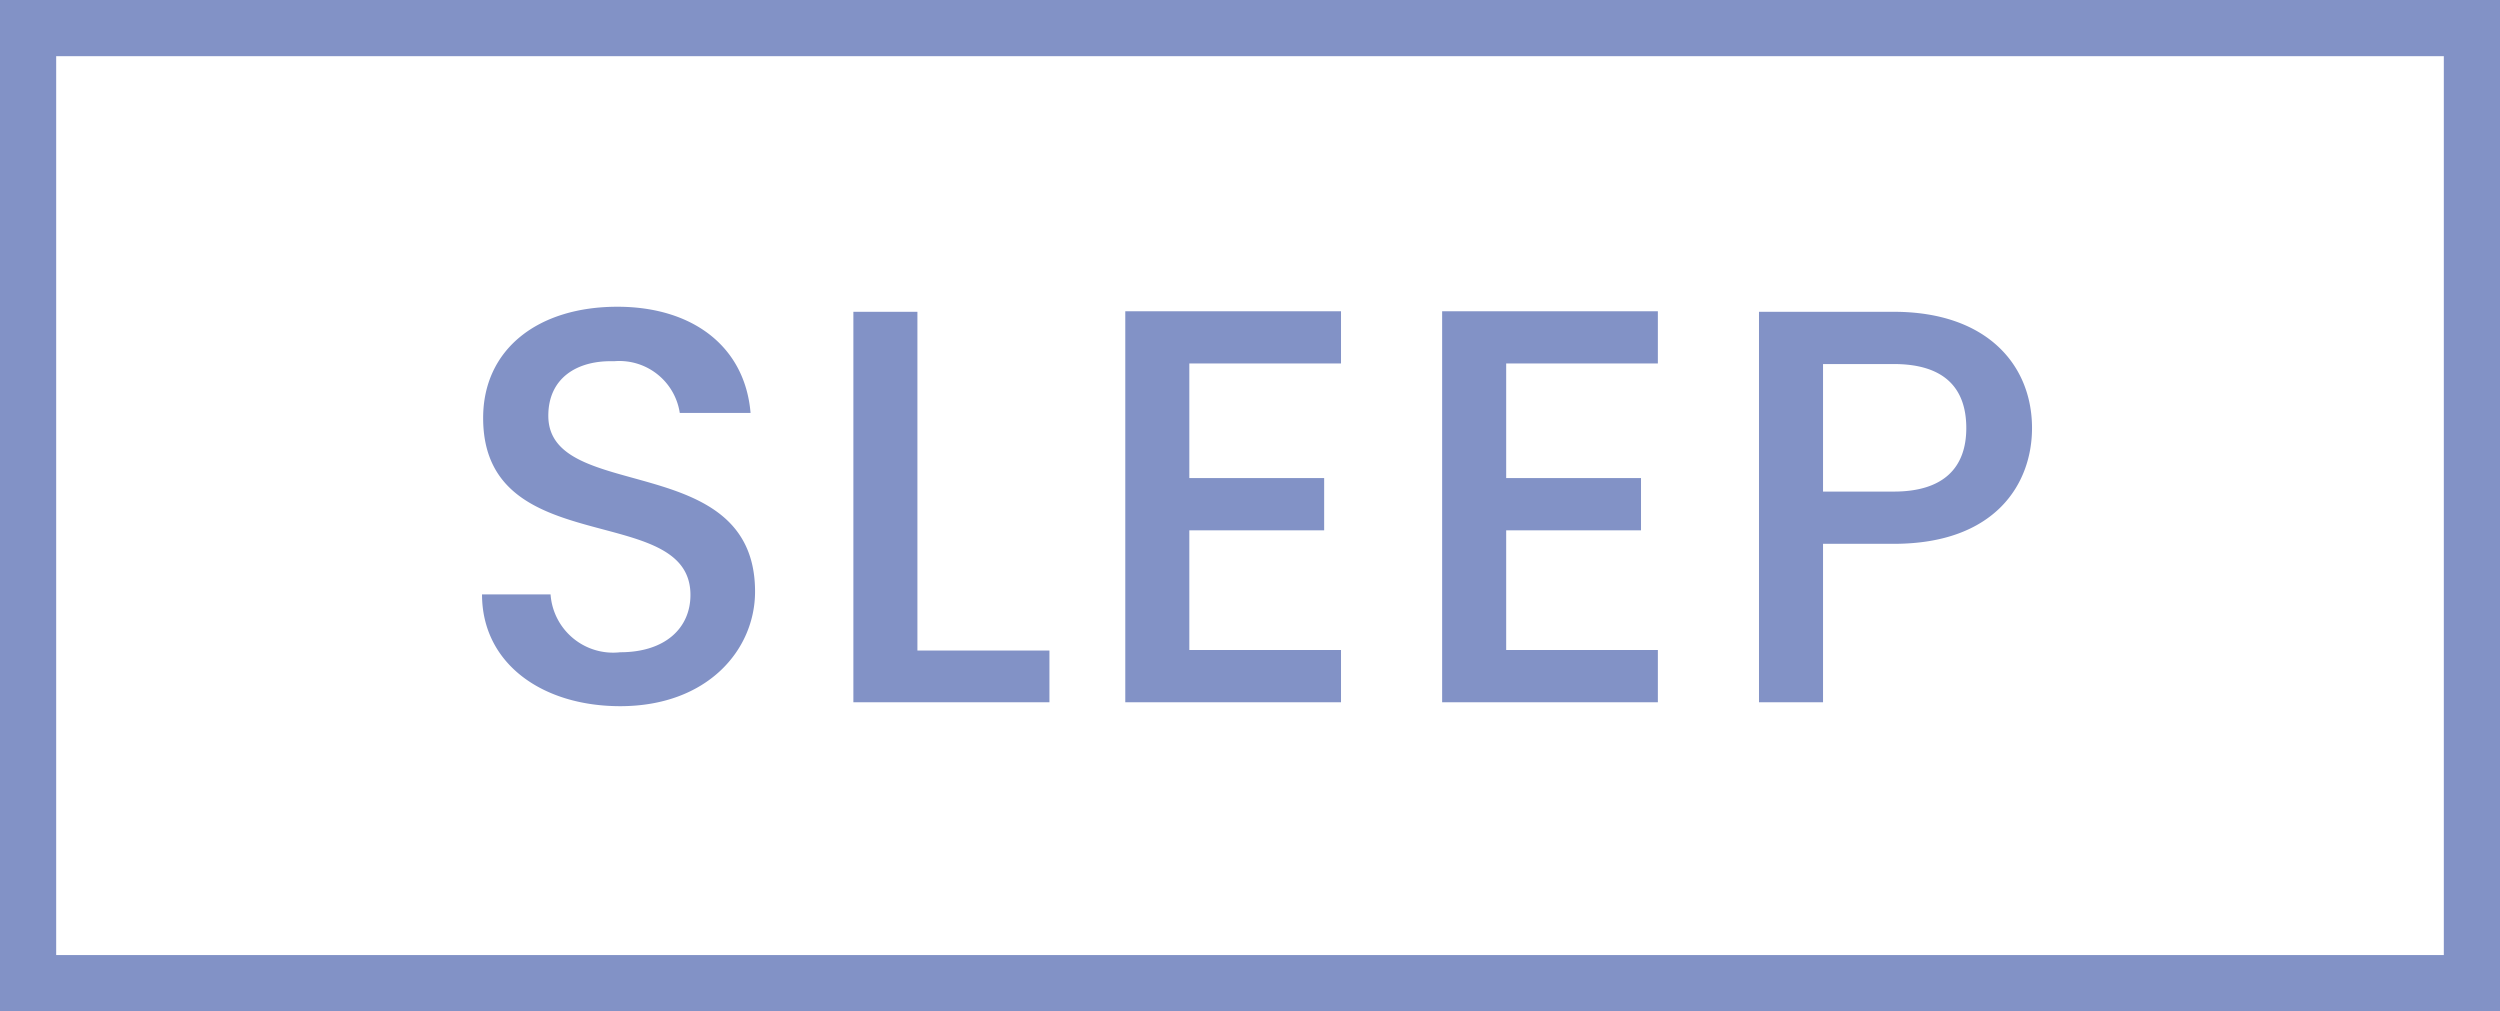 <svg xmlns="http://www.w3.org/2000/svg" width="89" height="36" viewBox="0 0 89 36"><g transform="translate(-506.665 -1360.667)"><path d="M0,0H89V36H0Z" transform="translate(506.665 1360.667)" fill="#fff"/><path d="M2,2V34H87V2H2M0,0H89V36H0Z" transform="translate(506.665 1360.667)" fill="#8292c6"/><path d="M10.88-3.94c0-5.08-7.36-3.12-7.36-6.26,0-1.34,1.02-1.98,2.34-1.94A2.175,2.175,0,0,1,8.2-10.3h2.52c-.2-2.38-2.08-3.78-4.74-3.78-2.84,0-4.78,1.52-4.78,3.96C1.2-5,8.58-7.18,8.58-3.82c0,1.18-.9,2.04-2.5,2.04A2.231,2.231,0,0,1,3.6-3.84H1.16C1.16-1.38,3.3.14,6.08.14,9.18.14,10.88-1.86,10.88-3.94Zm3.5-9.96V0h6.98V-1.84h-4.7V-13.9Zm17.36-.02H24.06V0h7.68V-1.86h-5.4V-6.12h4.8V-7.98h-4.8v-4.08h5.4Zm11.28,0H35.34V0h7.68V-1.86h-5.4V-6.12h4.8V-7.98h-4.8v-4.08h5.4ZM48.9-7.5v-4.54h2.52c1.78,0,2.58.84,2.58,2.28,0,1.4-.8,2.26-2.58,2.26Zm7.44-2.26c0-2.26-1.62-4.14-4.92-4.14h-4.8V0H48.9V-5.64h2.52C55.04-5.64,56.34-7.78,56.34-9.76Z" transform="translate(522.665 1385.667)" fill="#8292c6"/></g></svg>